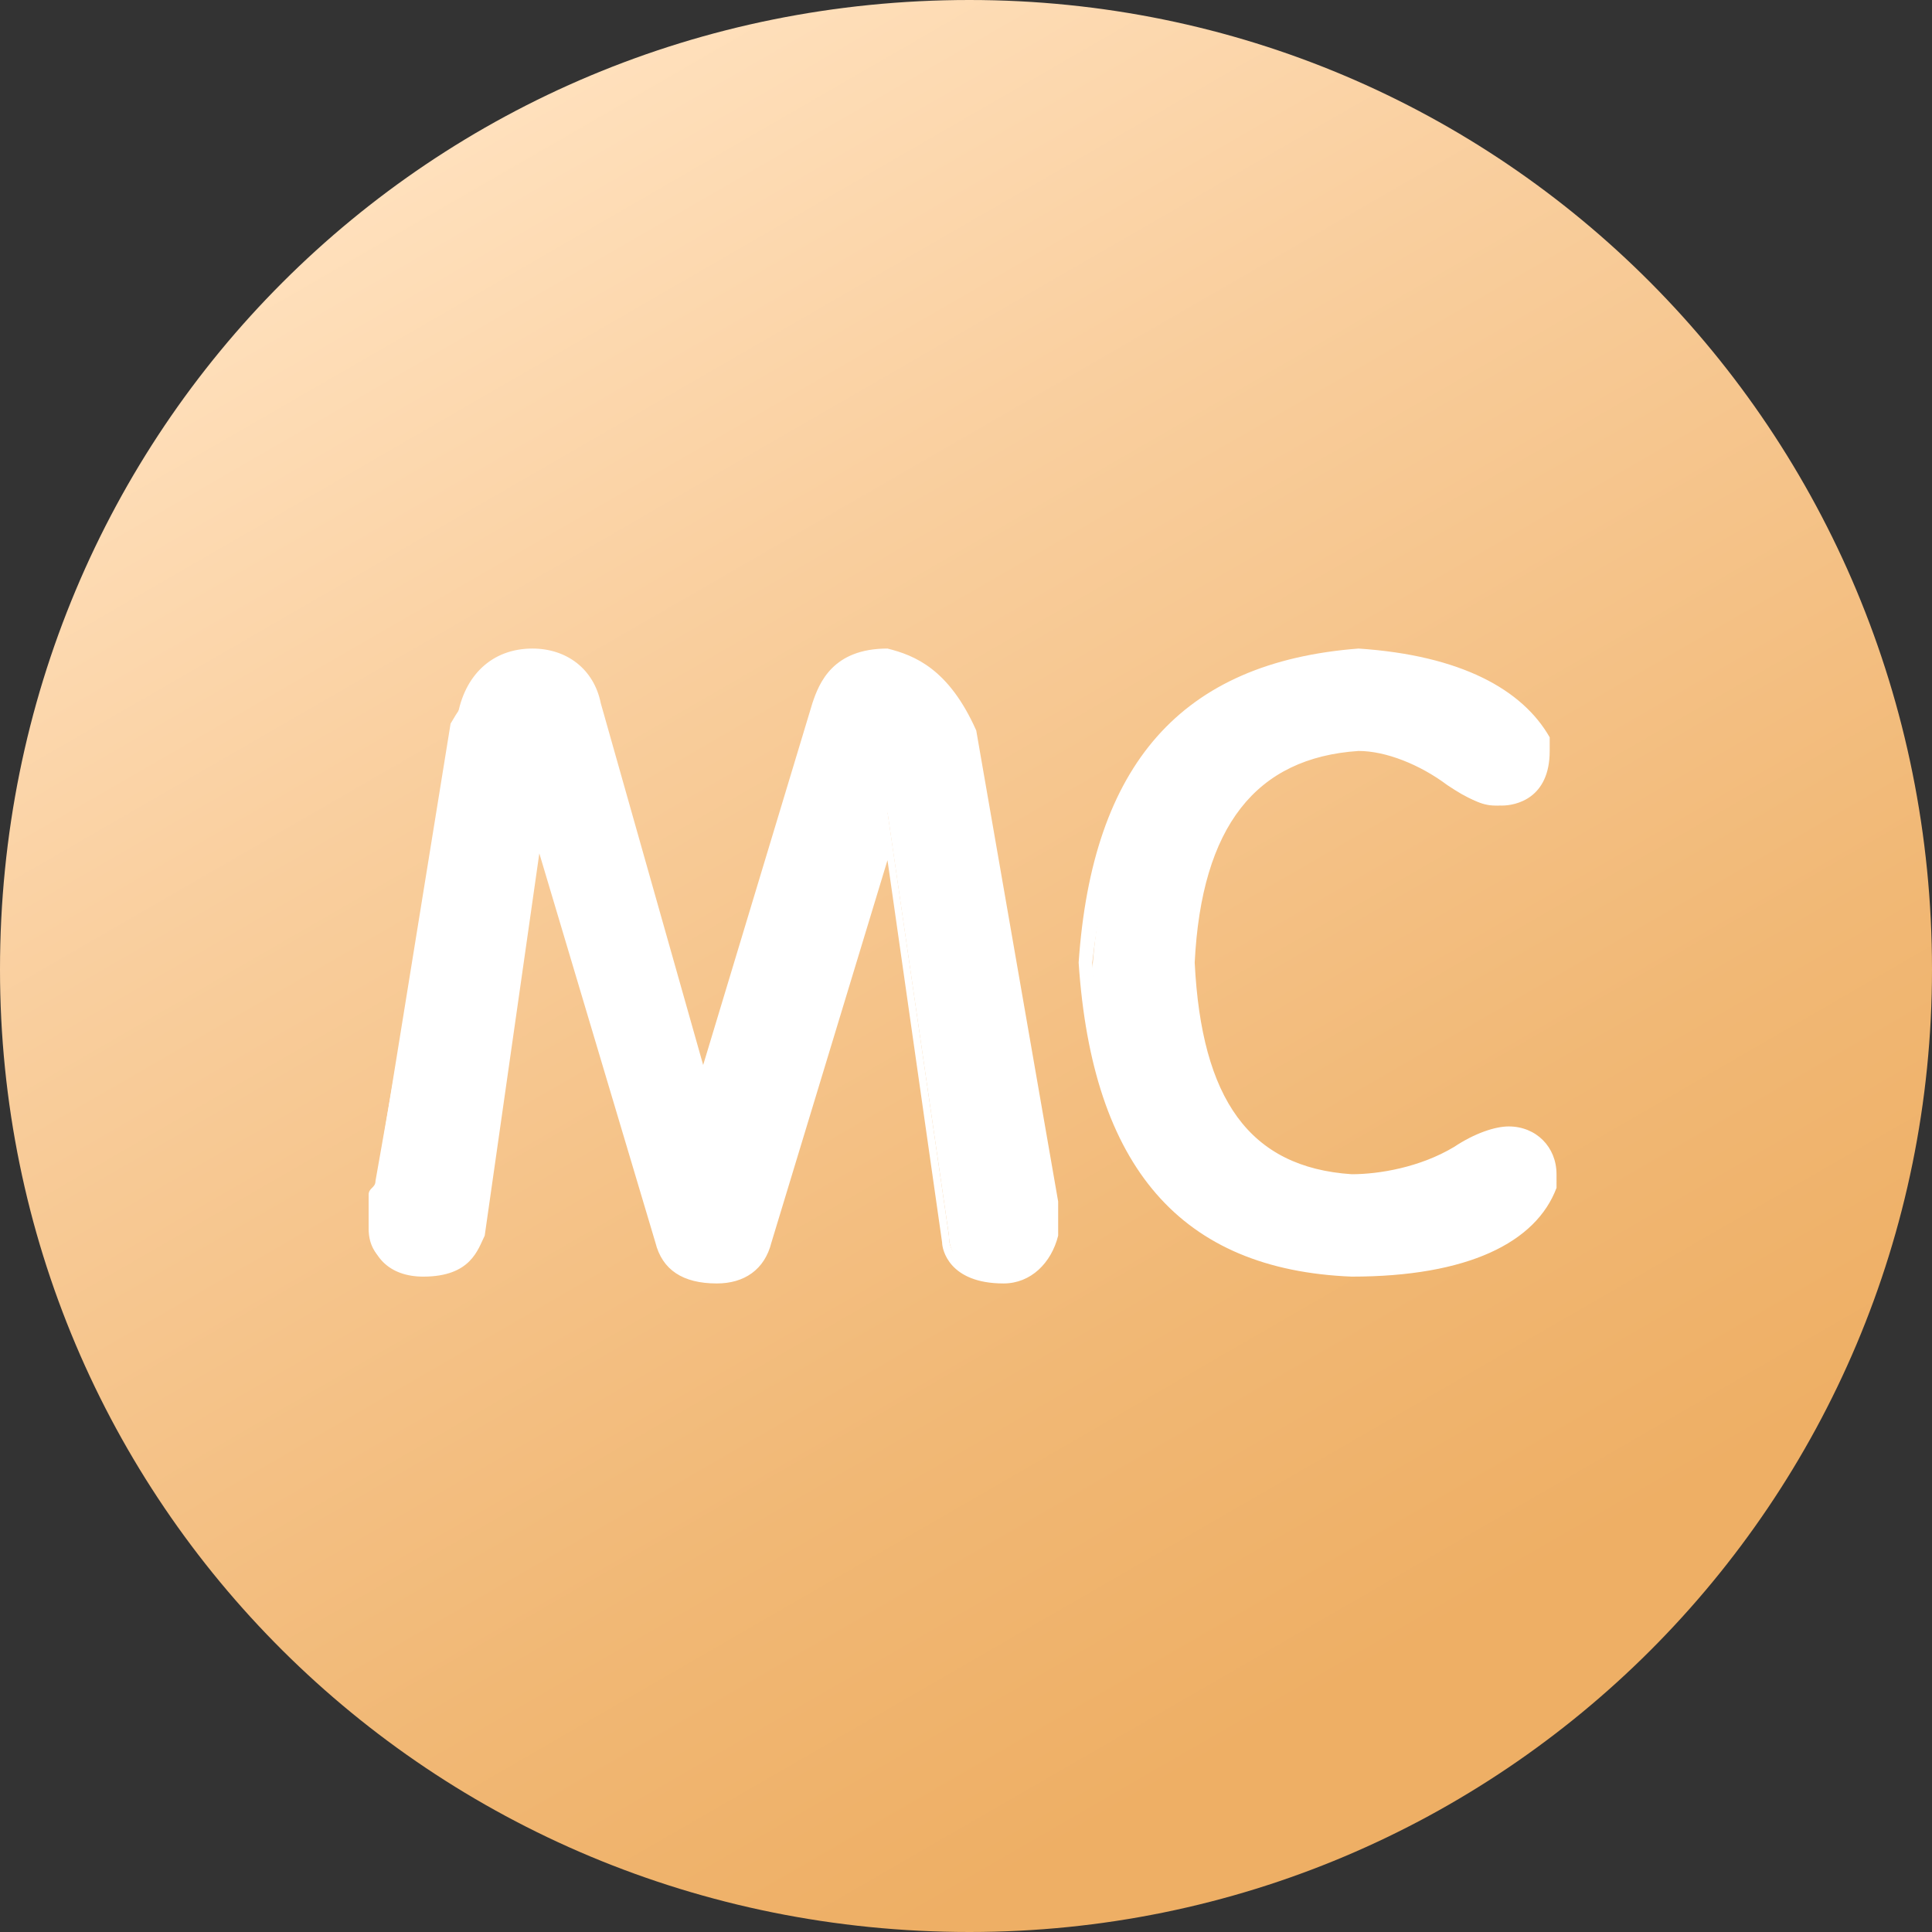 <?xml version="1.0" encoding="utf-8"?>
<!-- Generator: Adobe Illustrator 21.0.0, SVG Export Plug-In . SVG Version: 6.00 Build 0)  -->
<svg version="1.1" id="图层_1" xmlns="http://www.w3.org/2000/svg" xmlns:xlink="http://www.w3.org/1999/xlink" x="0px" y="0px"
	 viewBox="0 0 28.3 28.3" style="enable-background:new 0 0 28.3 28.3;" xml:space="preserve">
<rect x="0" y="0" width="28.3" height="28.3" fill="#333333" stroke="none"/>
<style type="text/css">
	.st0{fill:url(#SVGID_1_);}
	.st1{fill:#FFFFFF;}
</style>
<linearGradient id="SVGID_1_" gradientUnits="userSpaceOnUse" x1="21.248" y1="1.893" x2="7.082" y2="26.431" gradientTransform="matrix(1 0 0 -1 0 28.35)">
	<stop  offset="8.064516e-02" style="stop-color:#EEAF65"/>
	<stop  offset="0.297" style="stop-color:#F1B875"/>
	<stop  offset="0.715" style="stop-color:#F9CE9D"/>
	<stop  offset="1" style="stop-color:#FFE0BC"/>
</linearGradient>
<path class="st0" d="M14.2,28.3L14.2,28.3C6.3,28.3,0,22,0,14.2l0,0C0,6.3,6.3,0,14.2,0l0,0C22,0,28.3,6.3,28.3,14.2l0,0
	C28.3,22,22,28.3,14.2,28.3z"/>
<g>
	<g>
		<path class="st1" d="M14.6,18.6c-0.6,0-0.7-0.3-0.7-0.5l-0.9-6.2L11,18.1c-0.1,0.3-0.3,0.5-0.7,0.5c-0.3,0-0.6-0.2-0.7-0.5
			l-1.9-6.3l-0.9,6.3c0,0.2-0.1,0.5-0.7,0.5c-0.4,0-0.7-0.2-0.7-0.6c0-0.1,0-0.2,0-0.4c0-0.1,0-0.2,0.1-0.2l1.1-6.8
			C7,9.9,7.4,9.7,7.8,9.7c0,0,0,0,0,0c0.5,0,0.8,0.2,0.9,0.7l1.7,5.8l1.7-5.8c0-0.3,0.2-0.7,0.9-0.7c0.4,0,0.8,0.2,1,0.9l1.2,6.9
			c0,0.2,0,0.4,0,0.5C15.1,18.4,14.9,18.6,14.6,18.6z"/>
		<path class="st1" d="M13,9.8c0.4,0,0.7,0.3,0.8,0.8l1.2,6.9c0,0.2,0,0.3,0,0.5c0,0.3-0.2,0.5-0.5,0.5c-0.4,0-0.6-0.1-0.6-0.4
			l-1-6.9l-2.1,6.9c-0.1,0.3-0.3,0.4-0.5,0.4c-0.3,0-0.5-0.1-0.6-0.4l-2-6.9h0l-1,6.9c0,0.3-0.2,0.4-0.6,0.4c-0.3,0-0.5-0.2-0.5-0.5
			c0-0.1,0-0.2,0-0.3c0-0.1,0-0.1,0-0.1L7,10.6c0.1-0.5,0.4-0.8,0.8-0.8c0.4,0,0.7,0.2,0.8,0.6l1.8,6.2h0l1.8-6.2
			C12.3,10,12.5,9.8,13,9.8 M13,9.5L13,9.5c-0.8,0-1,0.5-1.1,0.8l-1.6,5.3l-1.5-5.3C8.7,9.8,8.3,9.5,7.8,9.5c-0.6,0-1,0.4-1.1,1
			l-1.2,6.8c0,0.1-0.1,0.1-0.1,0.2c0,0.2,0,0.3,0,0.4c0,0.5,0.3,0.8,0.8,0.8c0.7,0,0.8-0.4,0.9-0.6l0.8-5.6l1.7,5.7
			c0.1,0.4,0.4,0.6,0.9,0.6c0.4,0,0.7-0.2,0.8-0.6l1.7-5.6l0.8,5.6c0,0.1,0.1,0.6,0.9,0.6c0.4,0,0.7-0.3,0.8-0.7c0-0.2,0-0.3,0-0.5
			l-1.2-6.9C13.9,9.8,13.4,9.6,13,9.5L13,9.5L13,9.5z"/>
	</g>
	<g>
		<path class="st1" d="M19.9,18.6c-2.4-0.1-3.7-1.6-3.9-4.4c0.2-2.8,1.5-4.4,3.9-4.5c1.4,0.1,2.3,0.6,2.6,1.4c0,0.6-0.4,0.7-0.6,0.7
			c-0.2,0-0.4-0.1-0.6-0.3c-0.5-0.4-0.9-0.6-1.4-0.6c-1.6,0.1-2.4,1.2-2.5,3.3c0.1,2.1,0.9,3.2,2.5,3.3c0.5,0,1-0.2,1.6-0.5
			c0.3-0.2,0.5-0.3,0.7-0.3c0.3,0,0.5,0.3,0.6,0.6C22.5,18.2,21.5,18.6,19.9,18.6L19.9,18.6L19.9,18.6z"/>
		<path class="st1" d="M19.9,9.8c1.3,0.1,2.1,0.5,2.5,1.3c0,0.3-0.2,0.5-0.4,0.5c-0.2,0-0.3-0.1-0.6-0.2c-0.5-0.4-1-0.6-1.5-0.6
			c-1.7,0.1-2.6,1.2-2.7,3.4c0.1,2.2,1,3.4,2.6,3.4c0.5,0,1.1-0.2,1.7-0.5c0.3-0.2,0.5-0.3,0.6-0.3c0.3,0,0.4,0.2,0.4,0.5
			c-0.3,0.7-1.2,1.1-2.7,1.1c-2.3-0.1-3.6-1.5-3.8-4.3C16.3,11.4,17.5,10,19.9,9.8 M19.9,9.5L19.9,9.5c-2.6,0.2-3.9,1.7-4.1,4.6
			c0.2,3,1.5,4.5,4,4.6c1.7,0,2.7-0.5,3-1.3l0-0.1l0-0.1c0-0.4-0.3-0.7-0.7-0.7c0,0,0,0,0,0c-0.2,0-0.5,0.1-0.8,0.3
			c-0.5,0.3-1.1,0.4-1.5,0.4c-1.5-0.1-2.2-1.1-2.3-3.1c0.1-2,0.9-3,2.4-3.1c0.4,0,0.9,0.2,1.3,0.5c0.3,0.2,0.5,0.3,0.8,0.3
			c0.2,0,0.7-0.1,0.7-0.8l0-0.1l0-0.1C22.3,10.1,21.4,9.6,19.9,9.5L19.9,9.5L19.9,9.5z"/>
	</g>
</g>
</svg>
